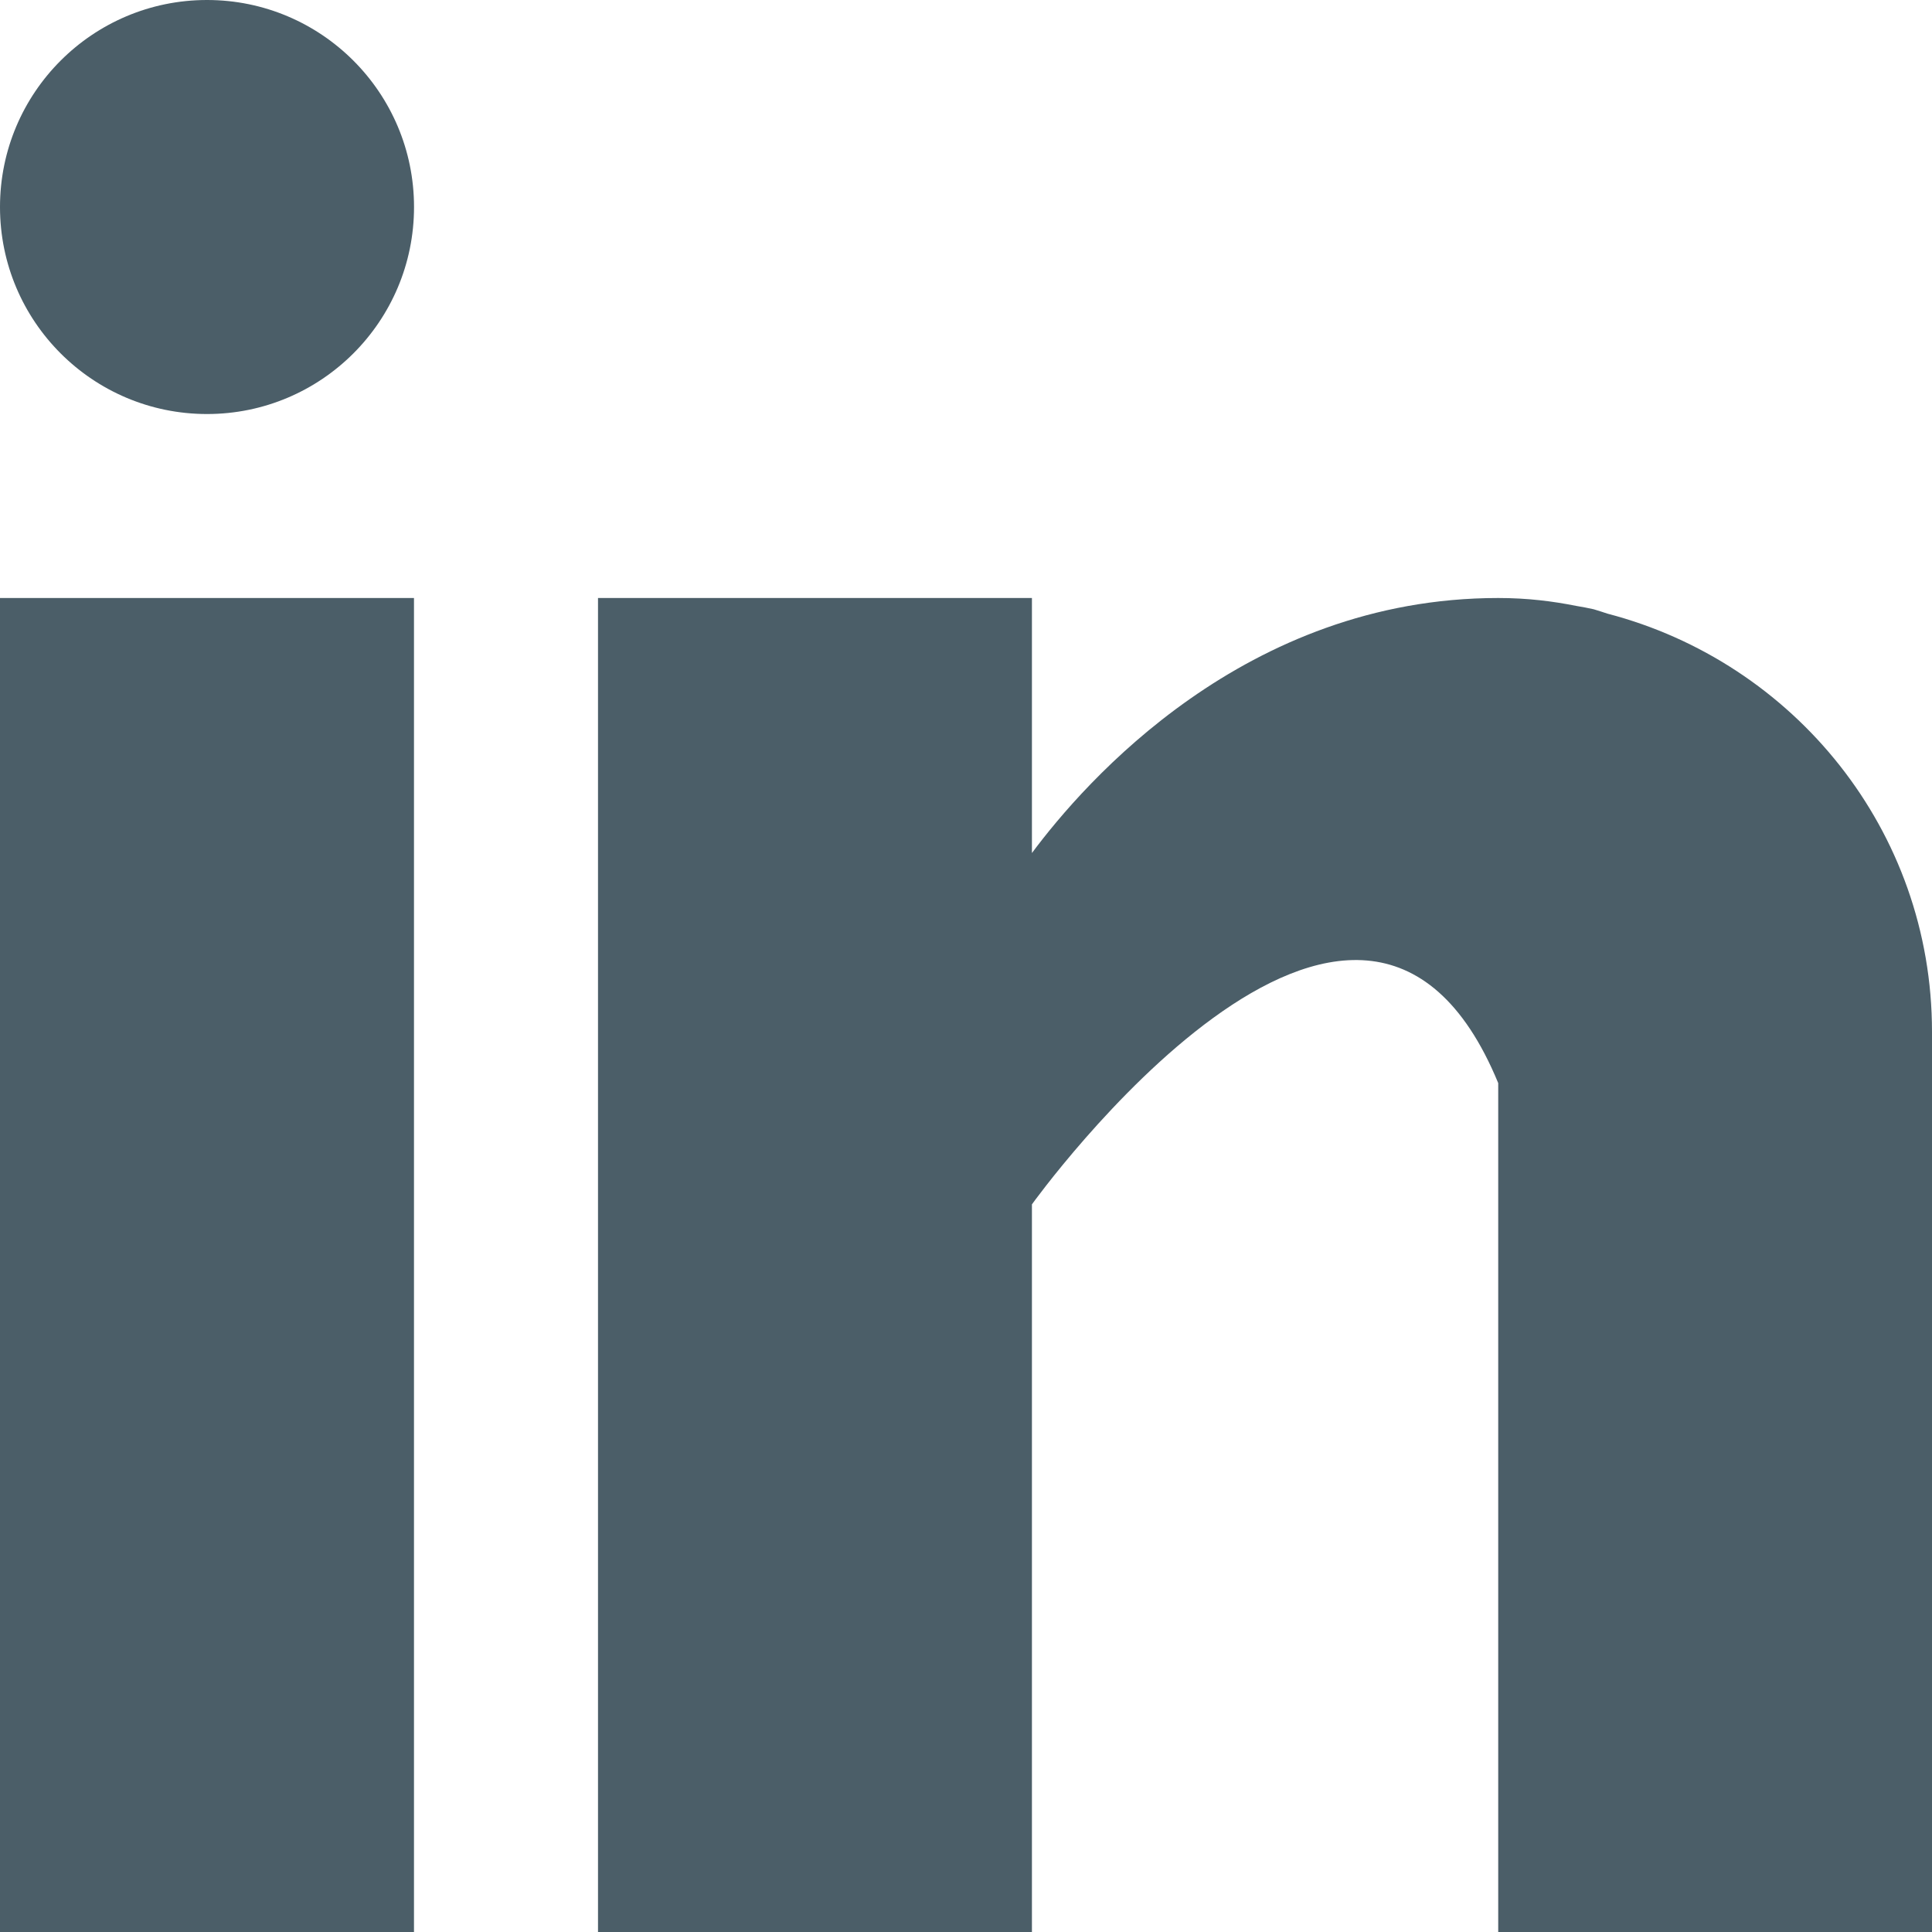 <?xml version="1.0" encoding="UTF-8"?>
<svg width="40px" height="40px" viewBox="0 0 40 40" version="1.1" xmlns="http://www.w3.org/2000/svg" xmlns:xlink="http://www.w3.org/1999/xlink">
    <!-- Generator: sketchtool 53.2 (72643) - https://sketchapp.com -->
    <title>F72C06BF-7CD7-40C8-AD23-DA096A976BEA</title>
    <desc>Created with sketchtool.</desc>
    <g id="Blog" stroke="none" stroke-width="1" fill="none" fill-rule="evenodd">
        <g id="Blog-feed-menu---card-hover" transform="translate(-1032, -2449)" fill="#4B5E68" fill-rule="nonzero">
            <g id="linkedin" transform="translate(1032, 2449)">
                <rect id="Rectangle" x="0" y="12.381" width="8.571" height="27.619"></rect>
                <path d="M33.281,12.705 C33.186,12.675 33.095,12.642 32.995,12.614 C32.874,12.587 32.754,12.564 32.631,12.544 C32.154,12.449 31.631,12.381 31.019,12.381 C25.781,12.381 22.459,16.19 21.365,17.661 L21.365,12.381 L12.381,12.381 L12.381,40 L21.365,40 L21.365,24.935 C21.365,24.935 28.154,15.479 31.019,22.424 C31.019,28.623 31.019,40 31.019,40 L40,40 L40,21.362 C40,17.189 37.14,13.712 33.281,12.705 Z" id="Path"></path>
                <circle id="Oval" cx="4.286" cy="4.286" r="4.286"></circle>
            </g>
        </g>
    </g>
</svg>